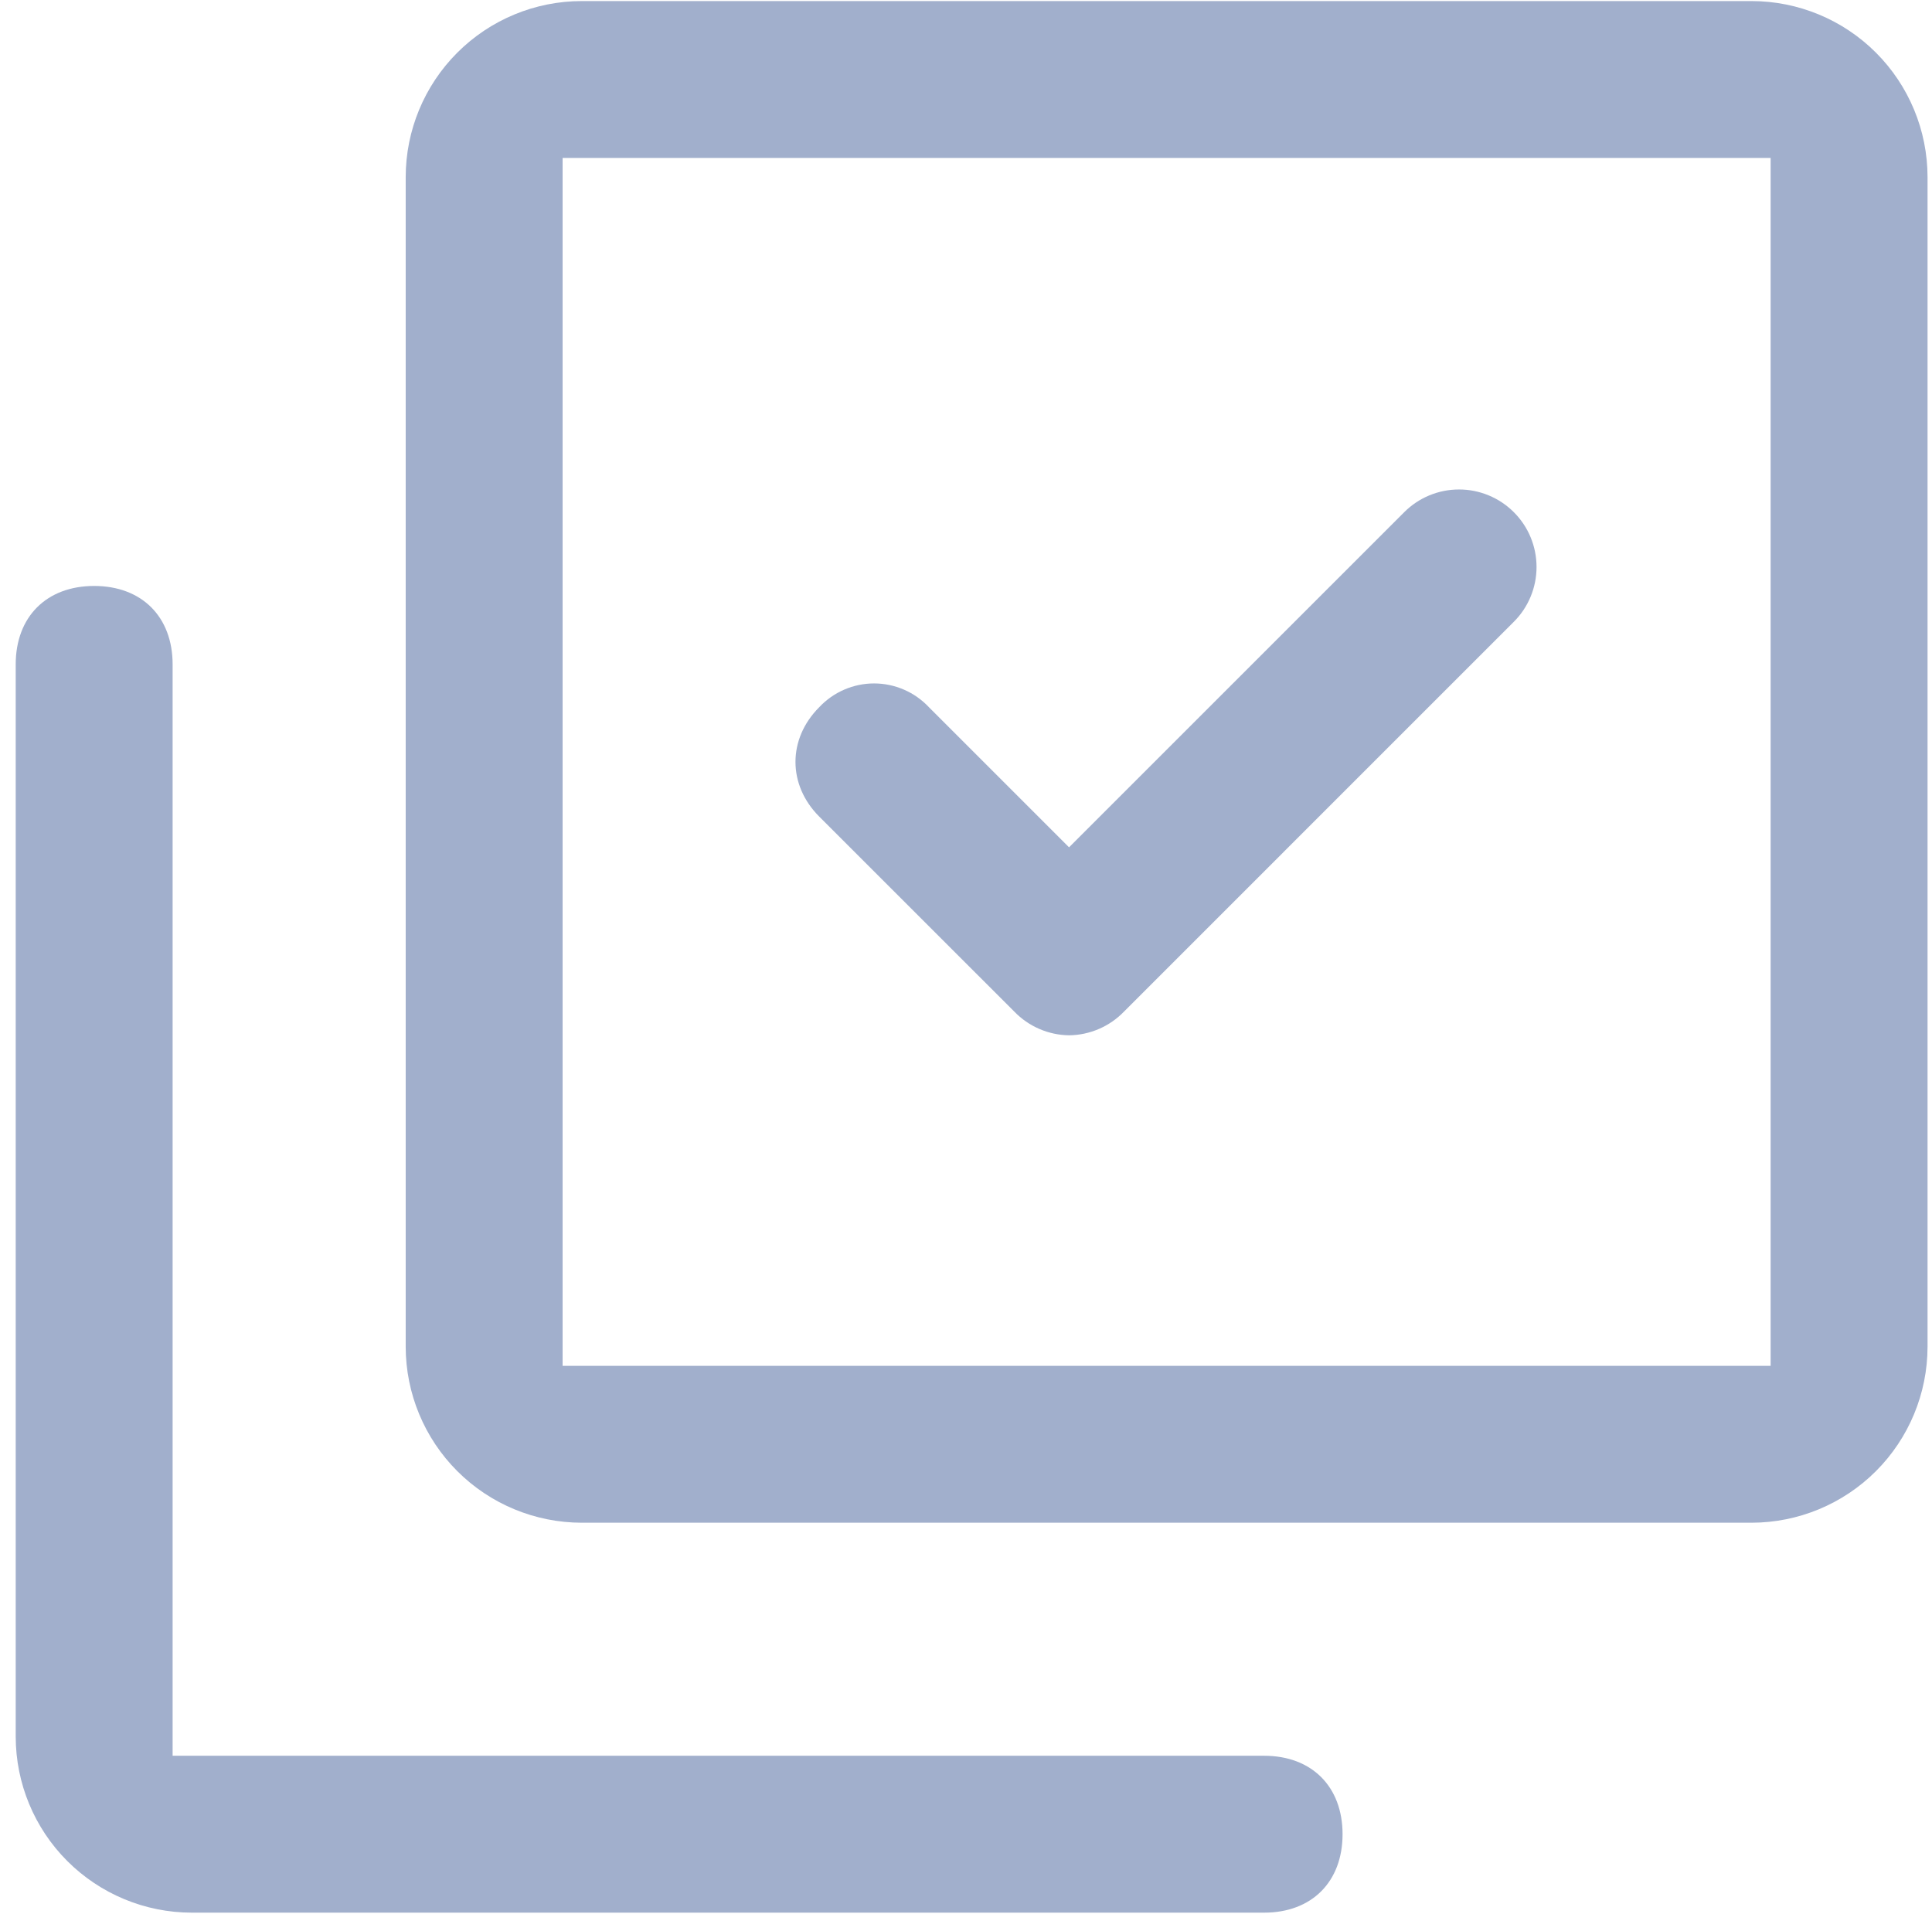 <svg width="107" height="106" viewBox="0 0 107 106" fill="none" xmlns="http://www.w3.org/2000/svg">
<g clip-path="url(#clip0_302_425)">
<path d="M10.615 105.941C8.032 105.938 5.555 104.91 3.728 103.083C1.901 101.257 0.874 98.78 0.87 96.197L0.87 36.801C0.87 34.163 2.577 32.456 5.215 32.456C7.854 32.456 9.56 34.163 9.56 36.801V97.251H70.01C72.649 97.251 74.355 98.957 74.355 101.596C74.355 104.235 72.649 105.941 70.01 105.941H10.615ZM32.213 84.343C29.63 84.339 27.153 83.312 25.326 81.485C23.5 79.658 22.472 77.182 22.469 74.598V9.803C22.472 7.22 23.5 4.743 25.326 2.917C27.153 1.09 29.63 0.062 32.213 0.059L97.008 0.059C99.592 0.062 102.069 1.089 103.895 2.916C105.722 4.743 106.75 7.22 106.753 9.803V74.598C106.75 77.182 105.722 79.659 103.895 81.486C102.069 83.312 99.592 84.34 97.008 84.343H32.213ZM31.159 75.653H98.063V8.749H31.159V75.653ZM59.211 57.345C58.644 57.338 58.084 57.218 57.563 56.993C57.043 56.769 56.572 56.443 56.178 56.035L45.375 45.234C43.616 43.477 43.616 40.925 45.375 39.168C45.764 38.754 46.234 38.423 46.756 38.198C47.278 37.972 47.84 37.855 48.409 37.855C48.977 37.855 49.54 37.972 50.062 38.198C50.583 38.423 51.053 38.754 51.443 39.168L59.207 46.932L77.768 28.371C78.166 27.972 78.639 27.655 79.16 27.439C79.681 27.223 80.239 27.112 80.803 27.112C81.367 27.111 81.925 27.222 82.446 27.438C82.967 27.653 83.44 27.969 83.839 28.368C84.238 28.766 84.555 29.239 84.771 29.76C84.987 30.281 85.098 30.839 85.098 31.403C85.099 31.966 84.988 32.525 84.772 33.046C84.557 33.567 84.241 34.04 83.842 34.439L62.248 56.035C61.853 56.443 61.382 56.769 60.861 56.993C60.339 57.218 59.779 57.338 59.211 57.345V57.345Z" fill="#A1AFCC"/>
</g>
<defs>
<clipPath id="clip0_302_425">
<rect width="105.882" height="105.882" fill="white" transform="translate(0.87 0.059)"/>
</clipPath>
</defs>
</svg>
